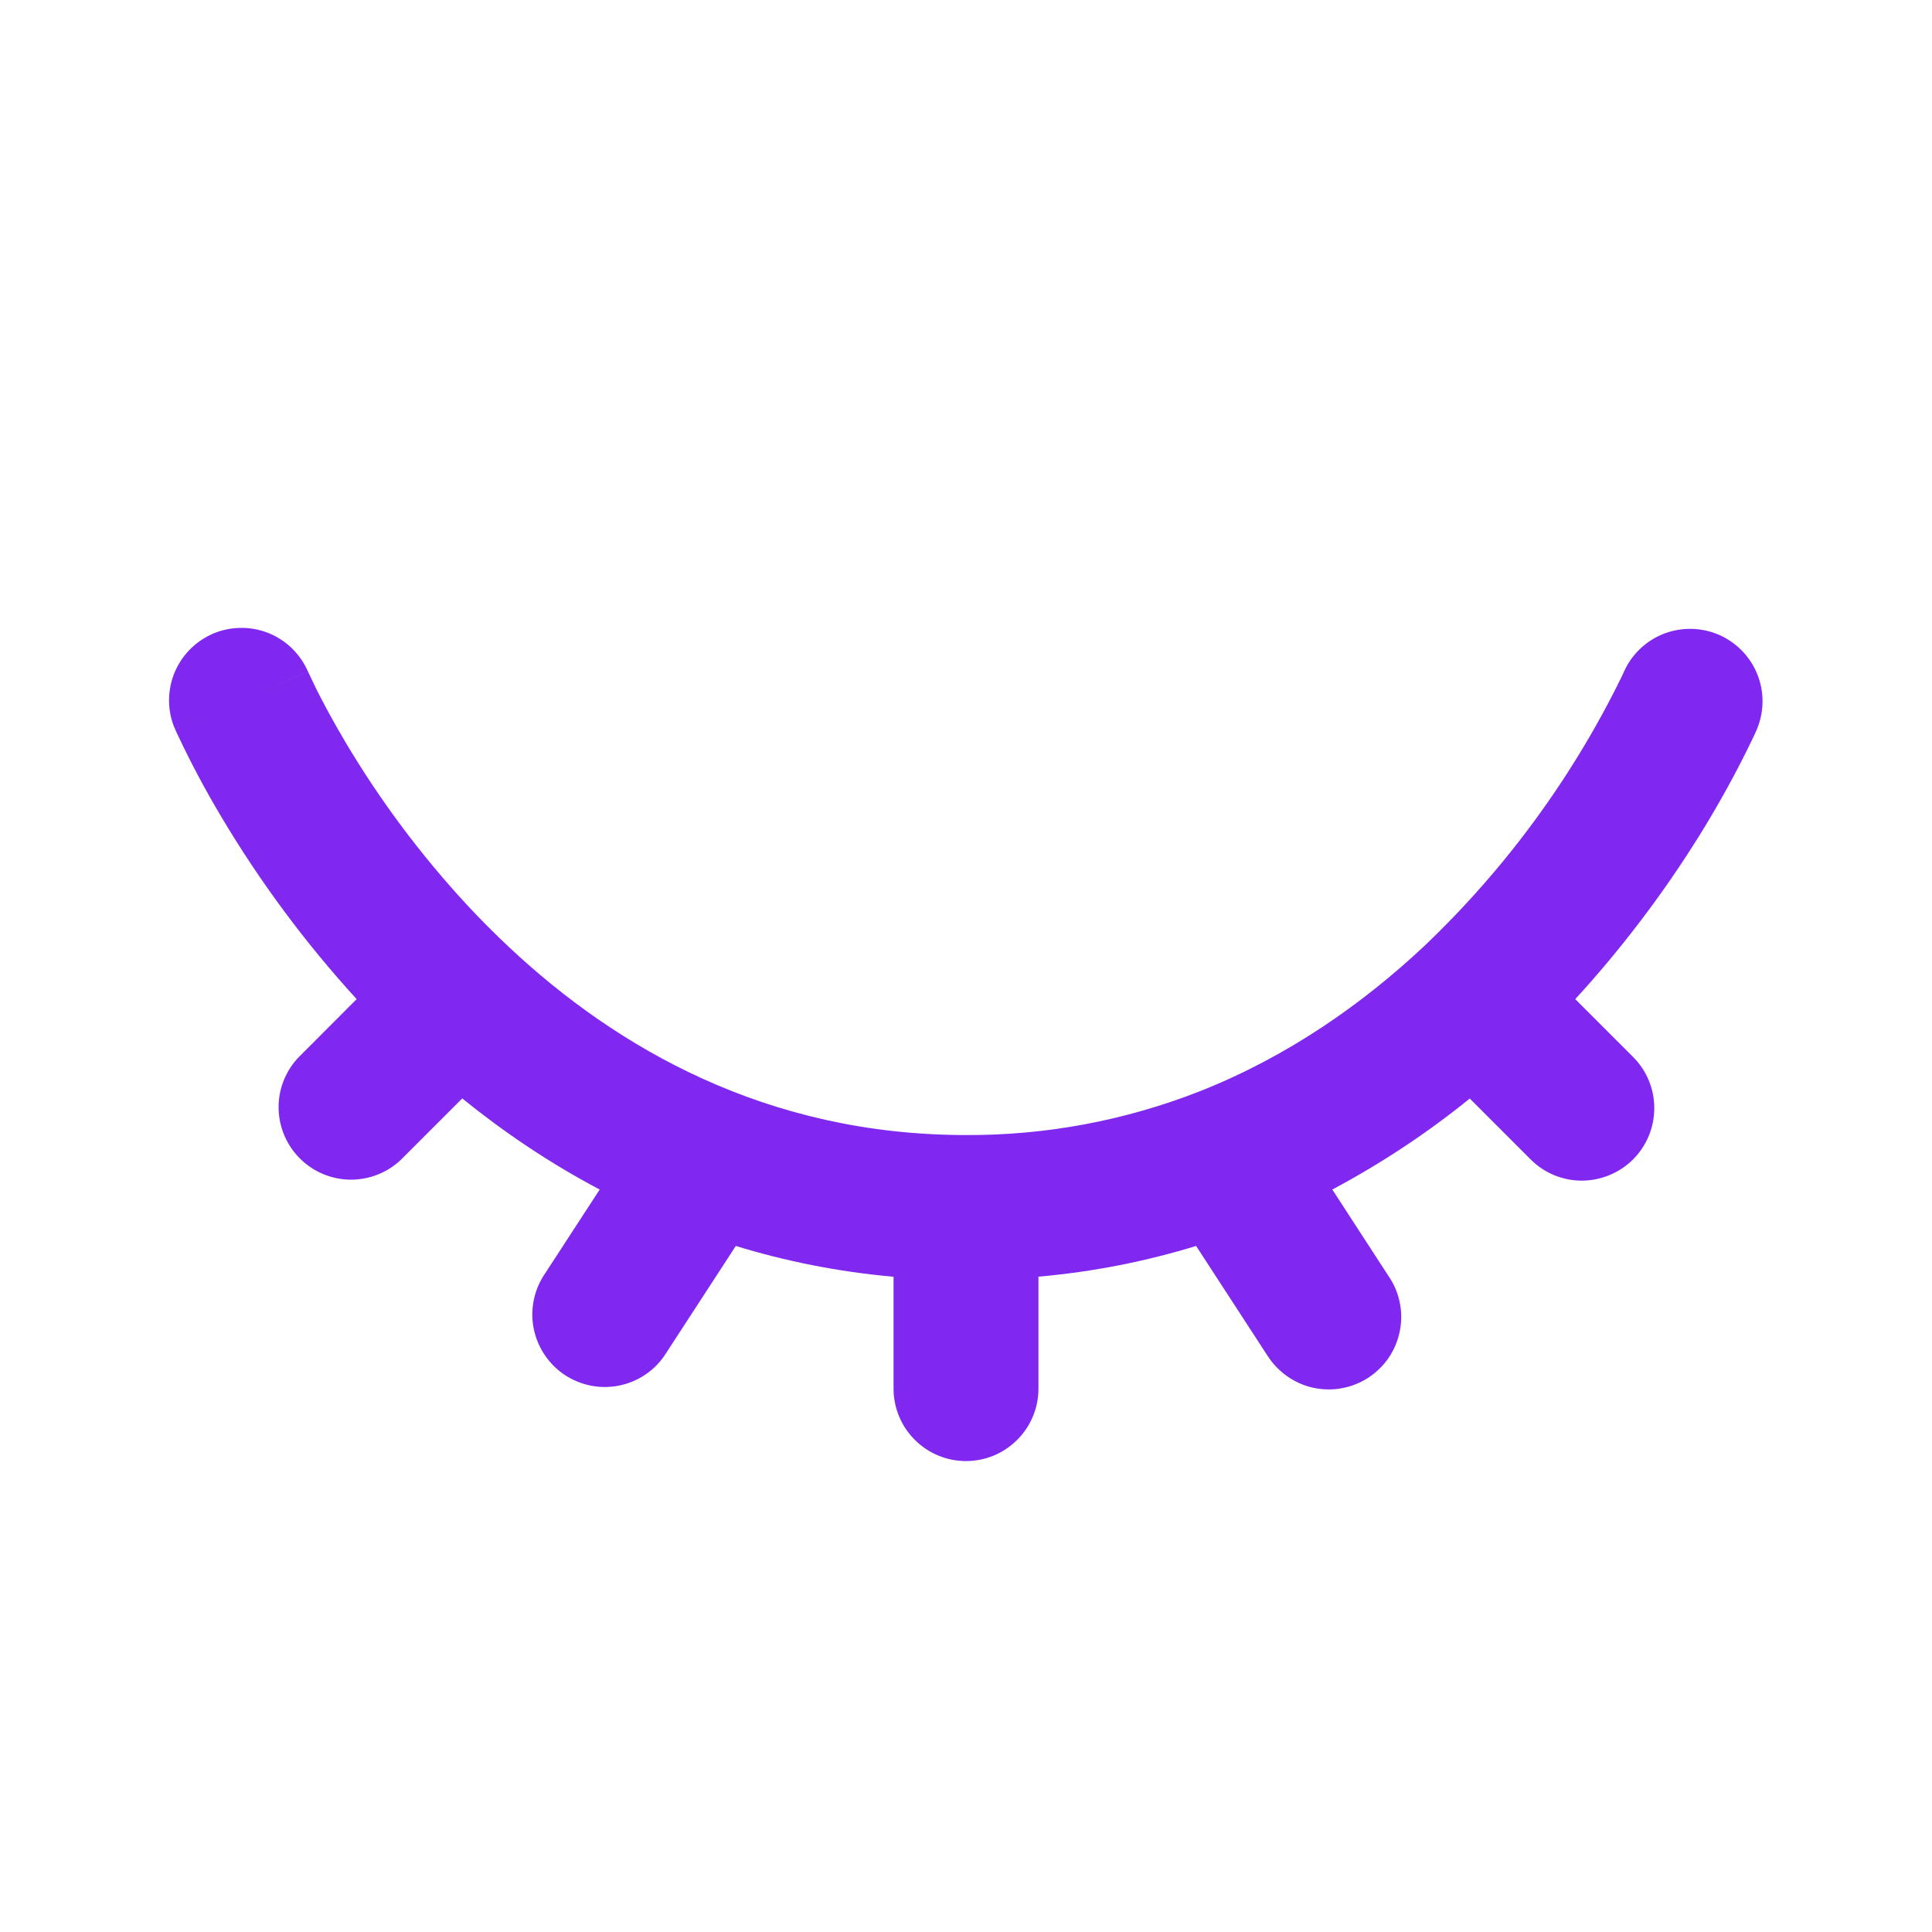 <svg width="20" height="20" viewBox="0 0 20 20" fill="none" xmlns="http://www.w3.org/2000/svg">
<path fill-rule="evenodd" clip-rule="evenodd" d="M2.204 6.56C2.295 6.521 2.392 6.501 2.491 6.5C2.589 6.498 2.687 6.517 2.779 6.553C2.87 6.59 2.953 6.644 3.024 6.713C3.094 6.782 3.15 6.864 3.189 6.954L2.5 7.25L3.19 6.954L3.192 6.96L3.208 6.994C3.223 7.026 3.246 7.075 3.278 7.14C3.343 7.269 3.443 7.458 3.578 7.686C3.936 8.288 4.356 8.85 4.831 9.364C4.973 9.517 5.121 9.665 5.273 9.808C6.385 10.85 7.938 11.75 10 11.75C10.826 11.754 11.646 11.6 12.415 11.299C13.335 10.936 14.105 10.391 14.737 9.8C15.581 8.998 16.275 8.052 16.787 7.006L16.807 6.963L16.811 6.954C16.891 6.774 17.039 6.633 17.222 6.561C17.406 6.49 17.61 6.493 17.791 6.57C17.972 6.648 18.116 6.794 18.19 6.976C18.265 7.159 18.264 7.363 18.189 7.545L18.188 7.549L18.185 7.555L18.176 7.575L18.146 7.64C17.98 7.987 17.794 8.324 17.591 8.651C17.216 9.253 16.786 9.82 16.307 10.343L16.905 10.941C17.046 11.081 17.125 11.272 17.125 11.471C17.125 11.67 17.046 11.861 16.906 12.002C16.765 12.142 16.574 12.221 16.375 12.222C16.176 12.222 15.985 12.143 15.845 12.002L15.215 11.372C14.772 11.731 14.295 12.046 13.792 12.314L14.378 13.216C14.434 13.298 14.472 13.391 14.491 13.488C14.511 13.586 14.51 13.686 14.49 13.783C14.47 13.881 14.431 13.973 14.376 14.055C14.32 14.137 14.248 14.207 14.165 14.262C14.081 14.316 13.988 14.353 13.89 14.371C13.793 14.389 13.692 14.387 13.595 14.366C13.498 14.345 13.406 14.304 13.325 14.247C13.244 14.19 13.175 14.118 13.121 14.034L12.382 12.898C11.873 13.054 11.329 13.165 10.75 13.216V14.375C10.75 14.574 10.671 14.765 10.53 14.905C10.39 15.046 10.199 15.125 10 15.125C9.801 15.125 9.61 15.046 9.47 14.905C9.329 14.765 9.25 14.574 9.25 14.375V13.217C8.669 13.165 8.125 13.054 7.617 12.898L6.878 14.034C6.768 14.195 6.598 14.306 6.406 14.344C6.215 14.382 6.016 14.343 5.852 14.237C5.688 14.13 5.573 13.964 5.529 13.773C5.486 13.583 5.519 13.383 5.621 13.216L6.208 12.314C5.683 12.037 5.209 11.714 4.785 11.371L4.155 12.001C4.014 12.138 3.824 12.213 3.628 12.212C3.431 12.21 3.243 12.131 3.104 11.992C2.965 11.853 2.886 11.665 2.884 11.468C2.882 11.272 2.958 11.082 3.095 10.941L3.692 10.343C3.162 9.763 2.692 9.13 2.29 8.454C2.129 8.184 1.981 7.907 1.847 7.623C1.838 7.606 1.83 7.588 1.822 7.569L1.814 7.554L1.813 7.548L1.812 7.547C1.81 7.547 1.81 7.545 2.5 7.25L1.811 7.546C1.772 7.456 1.751 7.358 1.75 7.26C1.749 7.161 1.767 7.063 1.803 6.972C1.84 6.88 1.894 6.797 1.963 6.726C2.032 6.656 2.114 6.599 2.204 6.56Z" fill="#8028F0"/>
</svg>

